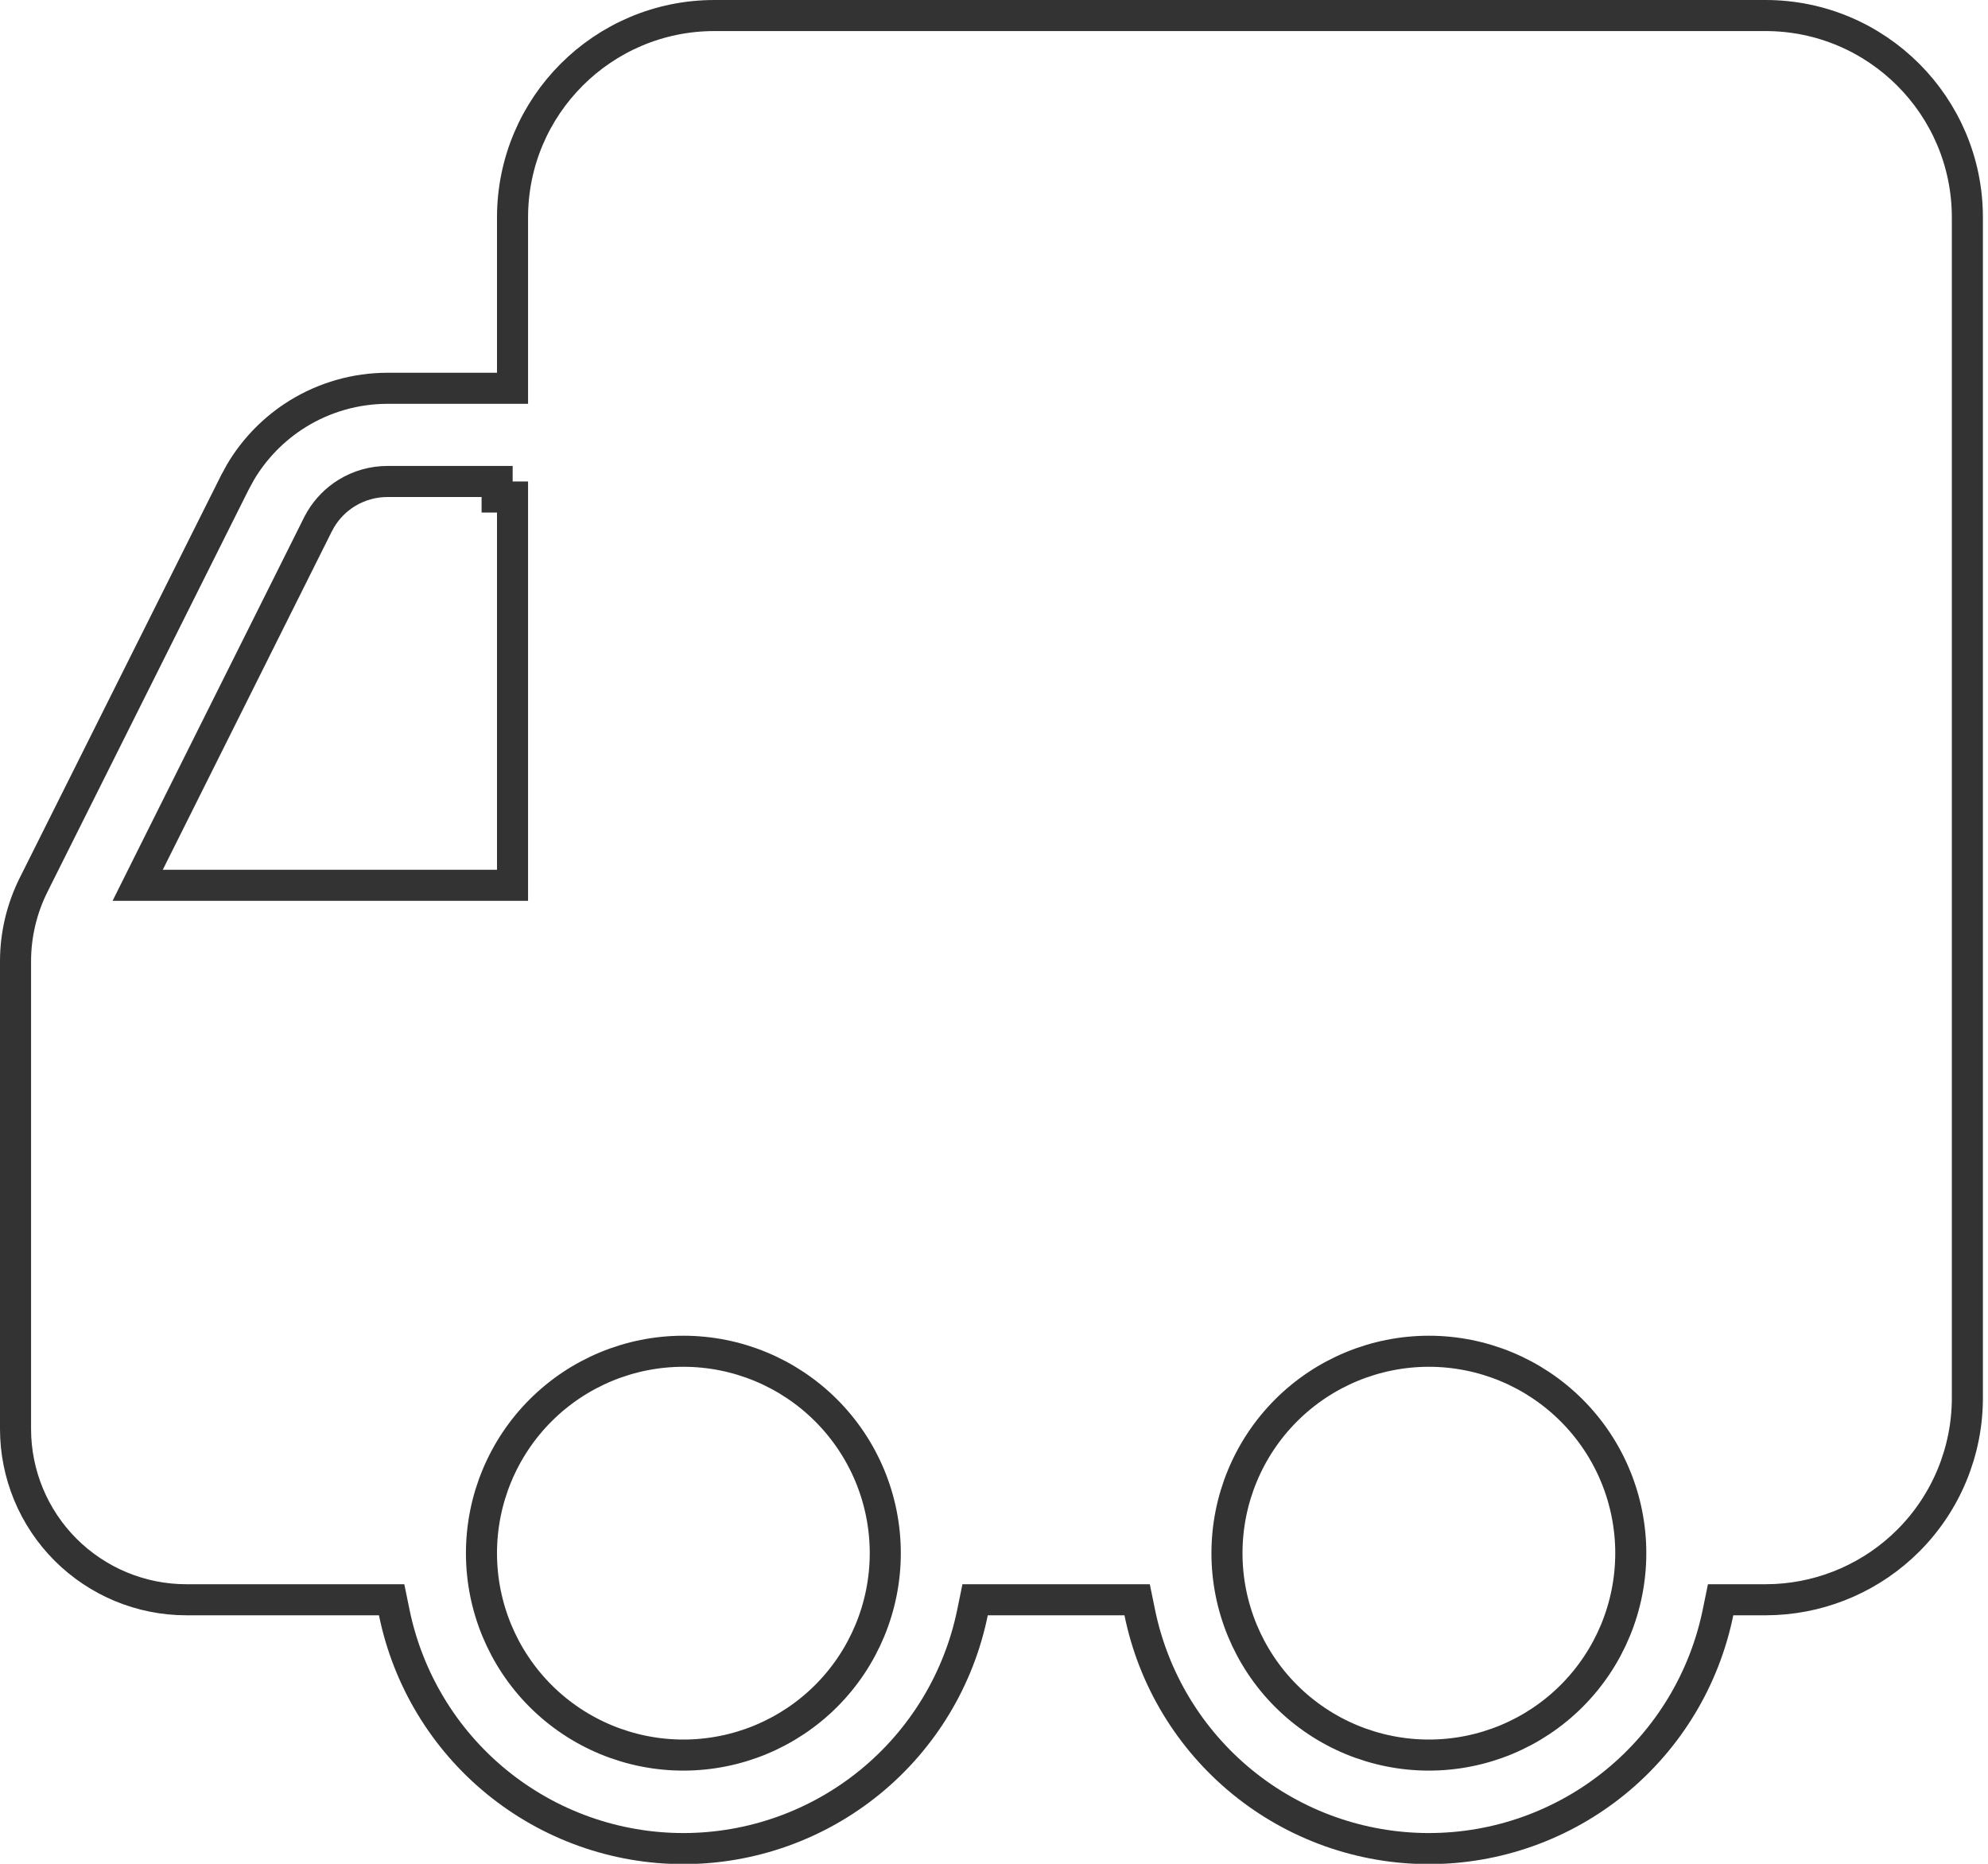 <svg width="64" height="60" viewBox="0 0 64 60" fill="none" xmlns="http://www.w3.org/2000/svg">
<path d="M56.836 0.5L23 0.5C19.412 0.5 16.5 3.412 16.5 7V12.5H12.476C11.454 12.5 10.452 12.785 9.583 13.322C8.823 13.793 8.19 14.44 7.738 15.207L7.556 15.543L7.555 15.544L1.083 28.483V28.484C0.701 29.247 0.501 30.088 0.5 30.94V46C0.5 47.459 1.08 48.857 2.111 49.889C3.143 50.92 4.541 51.5 6 51.5H12.608L12.69 51.9C13.127 54.048 14.292 55.978 15.988 57.365C17.685 58.752 19.809 59.51 22 59.51C24.191 59.51 26.315 58.752 28.012 57.365C29.708 55.978 30.873 54.048 31.31 51.9L31.392 51.5H36.608L36.69 51.9C37.126 54.048 38.292 55.978 39.988 57.365C41.685 58.752 43.809 59.51 46 59.51C48.191 59.51 50.315 58.752 52.012 57.365C53.708 55.978 54.873 54.048 55.31 51.9L55.392 51.5H56.836L57.158 51.492C58.765 51.413 60.29 50.739 61.433 49.597C62.652 48.378 63.336 46.724 63.336 45L63.336 7C63.336 3.412 60.424 0.5 56.836 0.5ZM46 43.5C47.724 43.5 49.377 44.185 50.596 45.404C51.815 46.623 52.5 48.276 52.5 50C52.5 51.724 51.815 53.378 50.596 54.597C49.377 55.815 47.724 56.5 46 56.5C44.276 56.5 42.622 55.816 41.403 54.597C40.184 53.378 39.5 51.724 39.5 50C39.5 48.276 40.185 46.623 41.403 45.404C42.622 44.185 44.276 43.5 46 43.5ZM22 43.5C23.724 43.5 25.377 44.185 26.596 45.404C27.815 46.623 28.5 48.276 28.5 50C28.5 51.724 27.815 53.378 26.596 54.597C25.377 55.815 23.724 56.5 22 56.5C20.276 56.5 18.622 55.816 17.403 54.597C16.184 53.378 15.5 51.724 15.5 50C15.5 48.276 16.185 46.623 17.403 45.404C18.622 44.185 20.276 43.5 22 43.5ZM16.004 15.5L16.004 16H16.5V28.5L4.432 28.5L4.793 27.776L10.236 16.881L10.237 16.88L10.32 16.727C10.526 16.38 10.813 16.086 11.158 15.873C11.553 15.629 12.008 15.5 12.472 15.5H16.004Z" stroke="#333333"/>
</svg>
